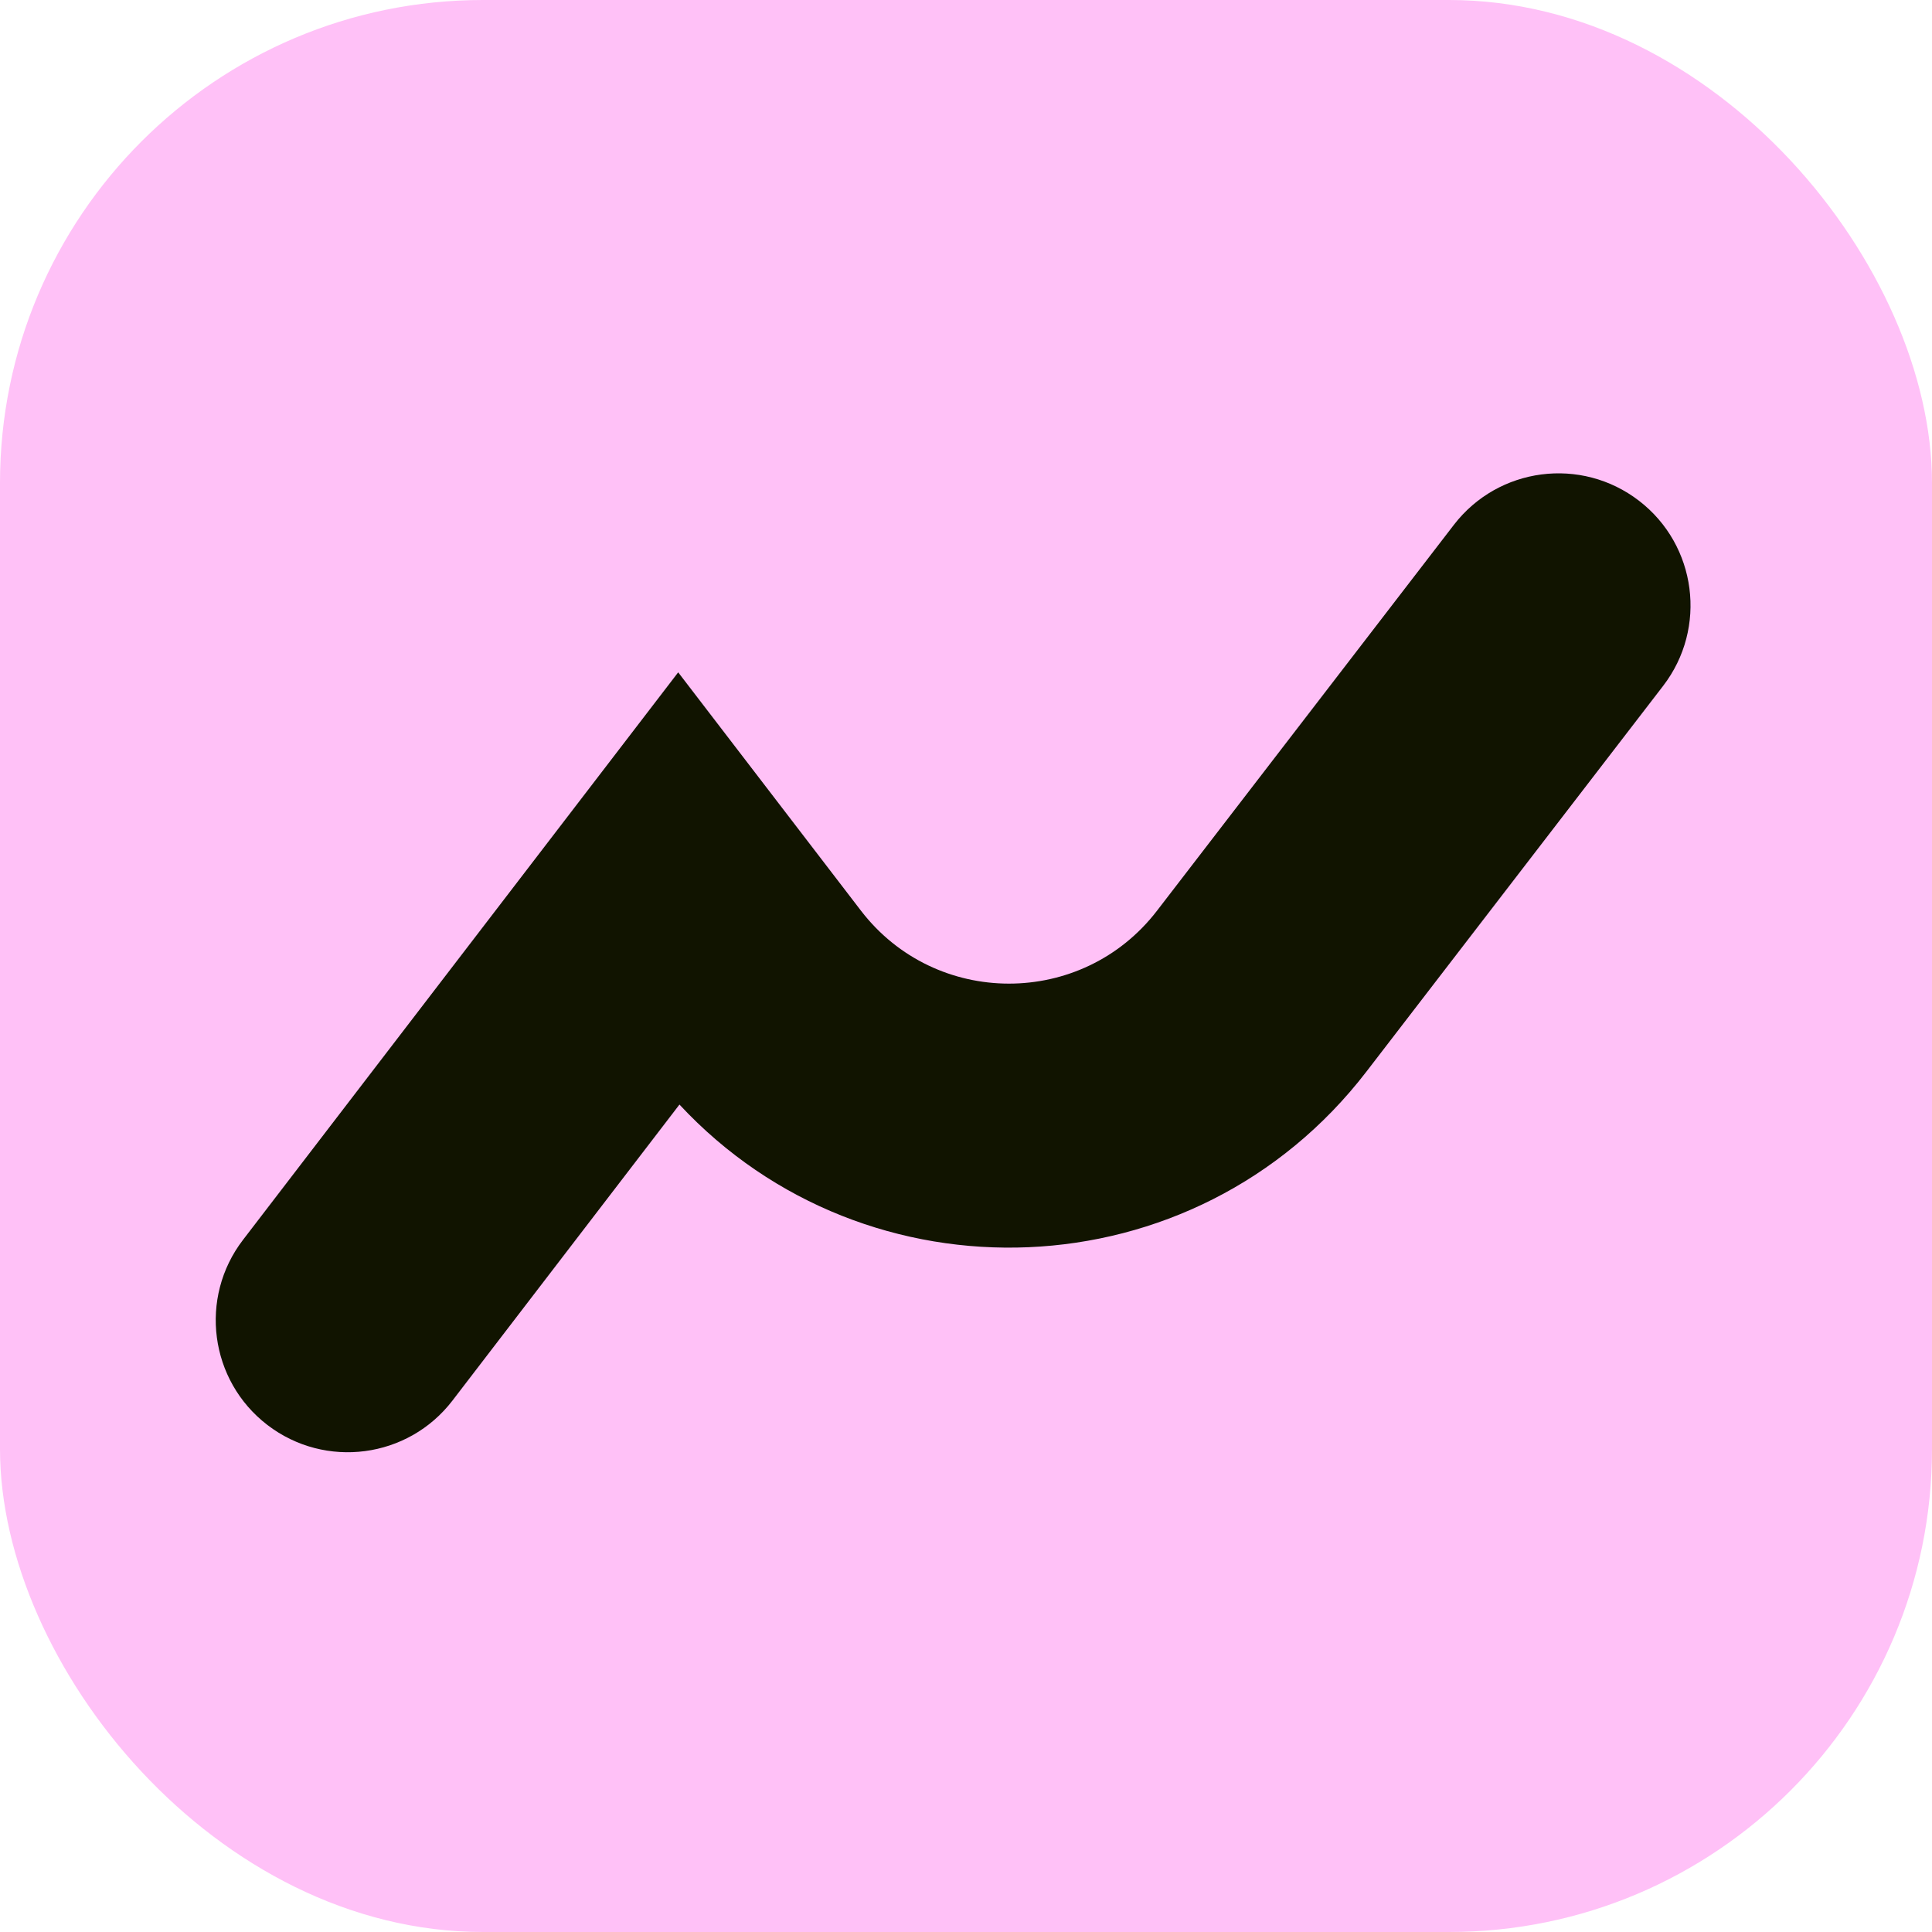 <svg width="32" height="32" viewBox="0 0 32 32" fill="none" xmlns="http://www.w3.org/2000/svg">
<g clip-path="url(#clip0_148_2198)">
<rect width="32" height="32" rx="8" fill="#FFC1F7"/>
<path fill-rule="evenodd" clip-rule="evenodd" d="M27.147 8.294C26.189 7.557 24.817 7.736 24.08 8.694L19.164 15.084C17.925 16.696 15.495 16.694 14.258 15.081L11.233 11.136L4.025 20.536C3.29 21.494 3.471 22.867 4.429 23.602C5.388 24.337 6.76 24.156 7.495 23.197L11.254 18.295C14.351 21.626 19.788 21.446 22.631 17.751L27.547 11.36C28.283 10.403 28.104 9.03 27.147 8.294Z" fill="#111400"/>
</g>
<defs>
<clipPath id="clip0_148_2198">
<rect width="32" height="32" fill="white"/>
</clipPath>
</defs>
</svg>
